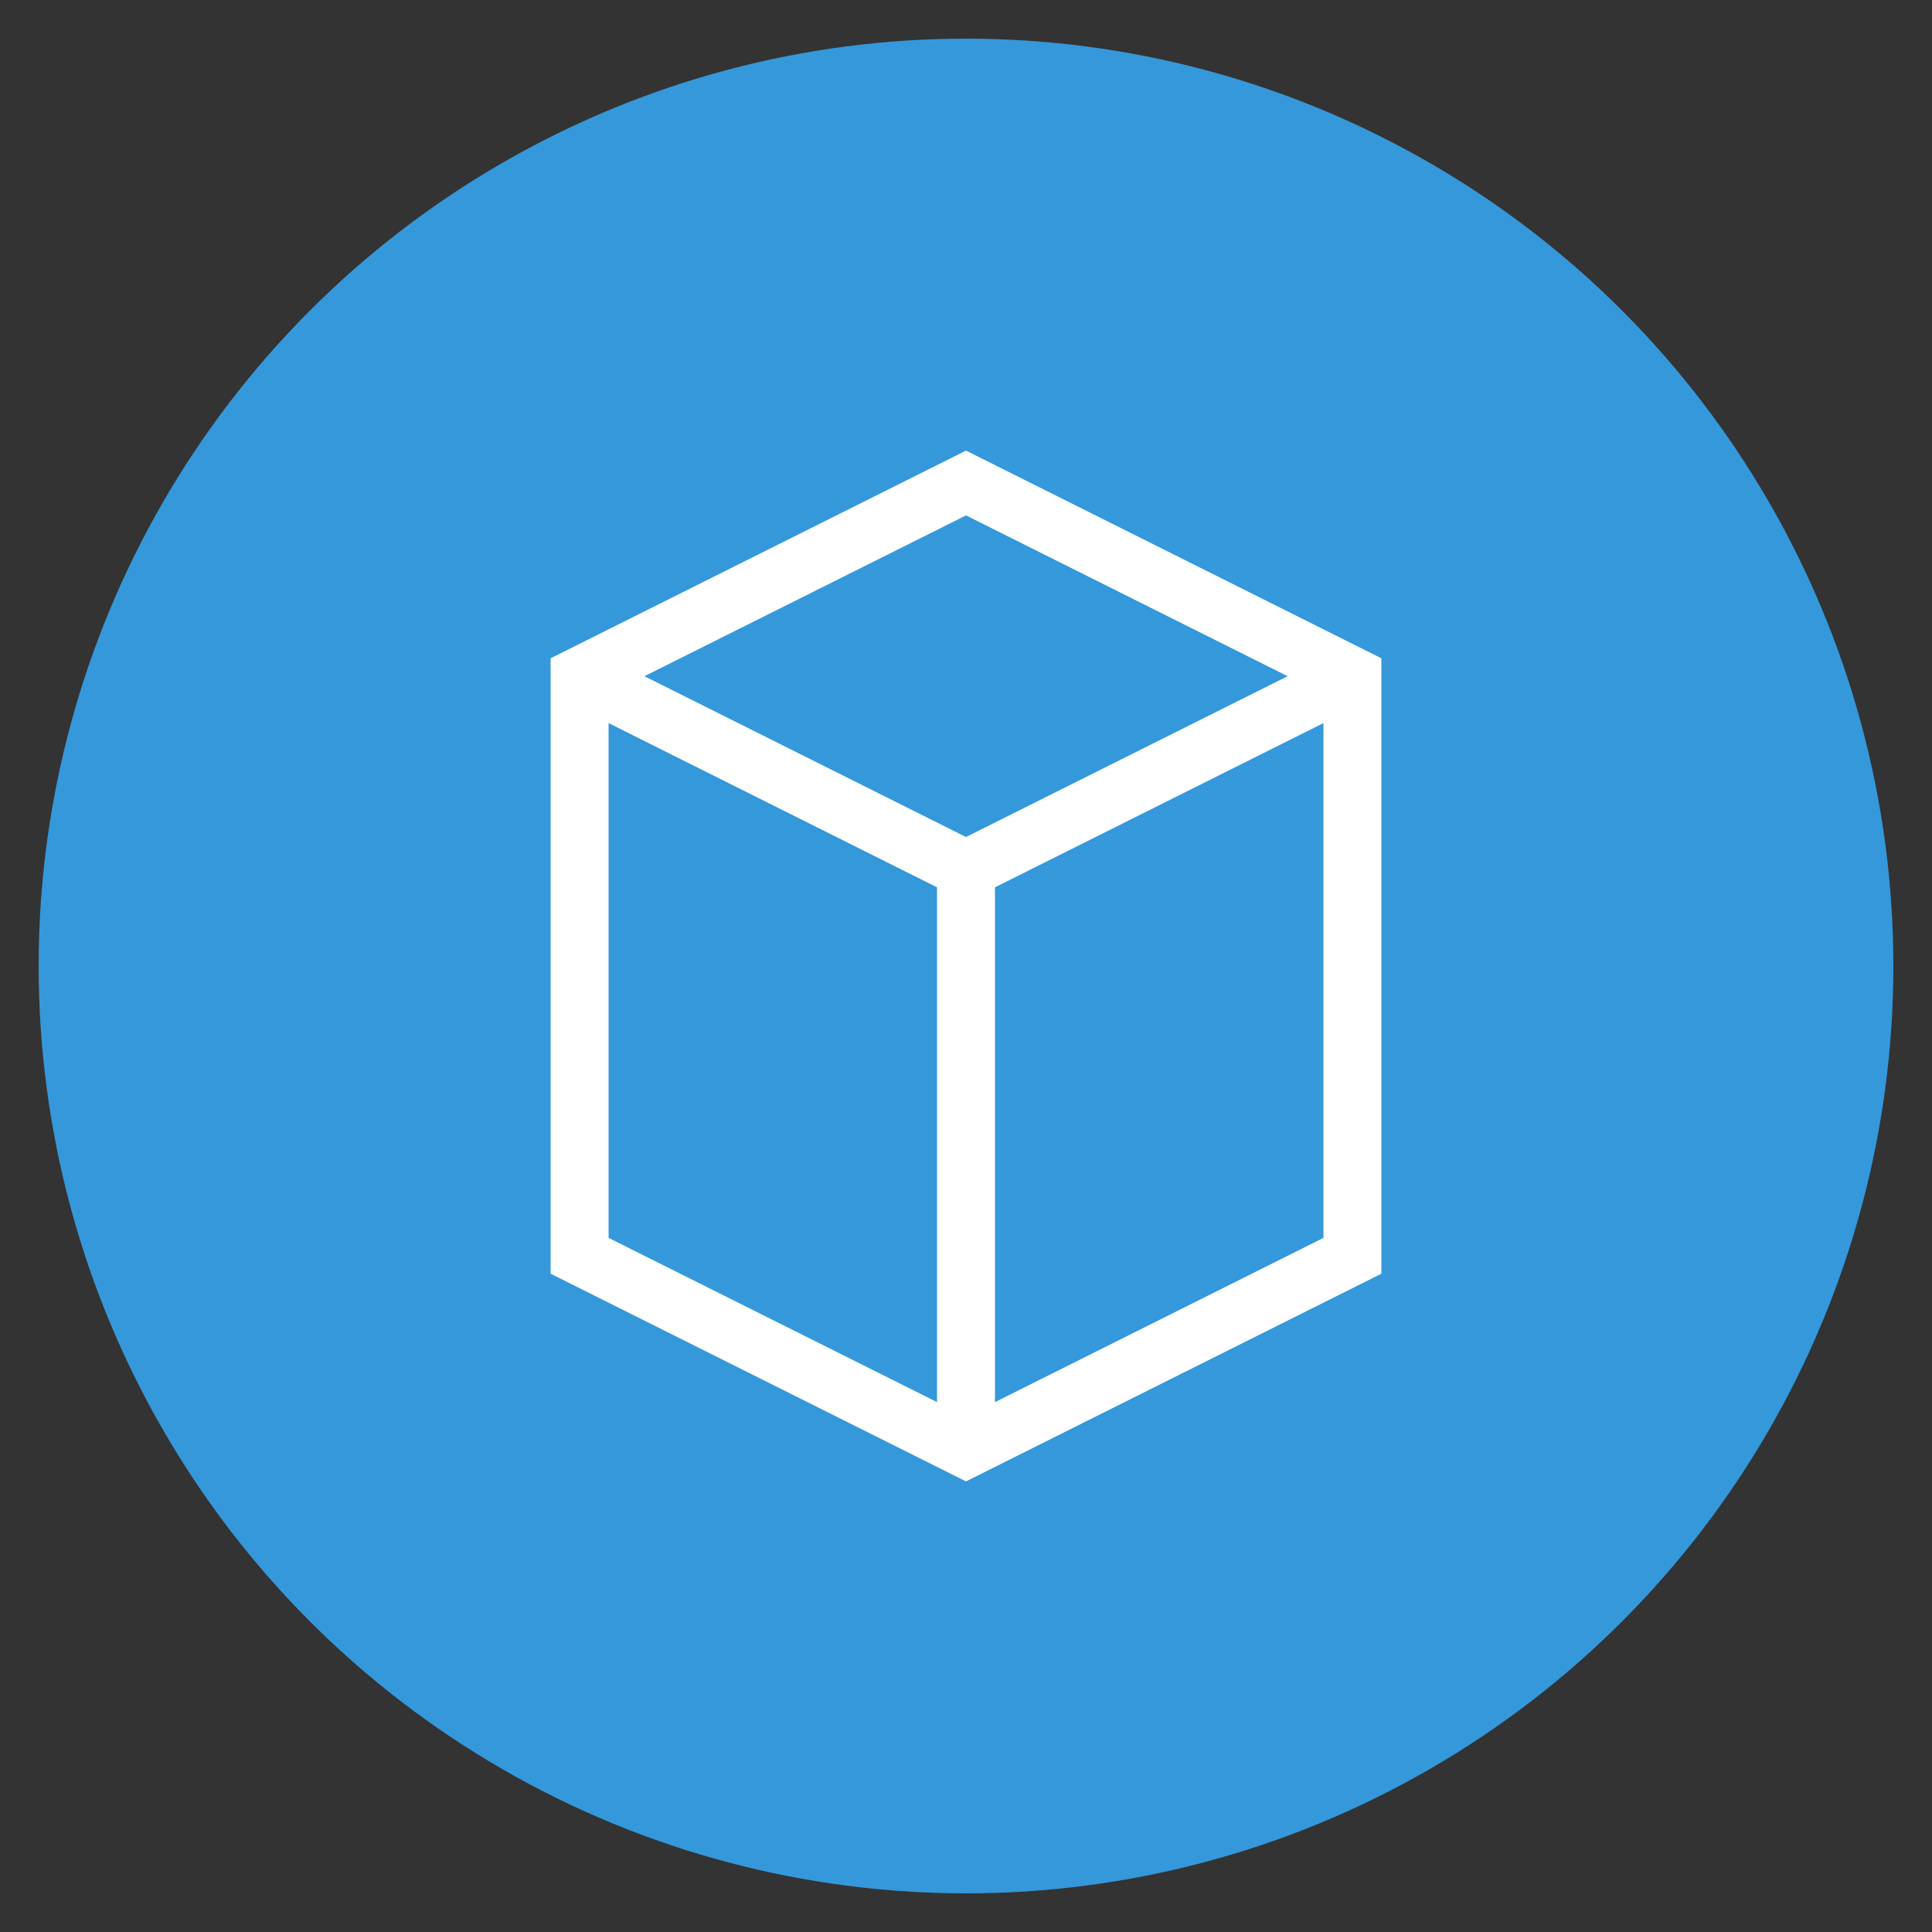 <svg xmlns="http://www.w3.org/2000/svg" viewBox="0 0 100 100">
  <rect x="0" y="0" width="100" height="100" fill="#333333" stroke="none"/>
  <circle cx="50" cy="50" r="48" fill="#3498db" />
  <path d="M30 35 L50 25 L70 35 L70 65 L50 75 L30 65 Z" fill="none" stroke="#fff" stroke-width="3" />
  <path d="M30 35 L50 45 L70 35" fill="none" stroke="#fff" stroke-width="3" />
  <path d="M50 45 L50 75" fill="none" stroke="#fff" stroke-width="3" />
</svg>